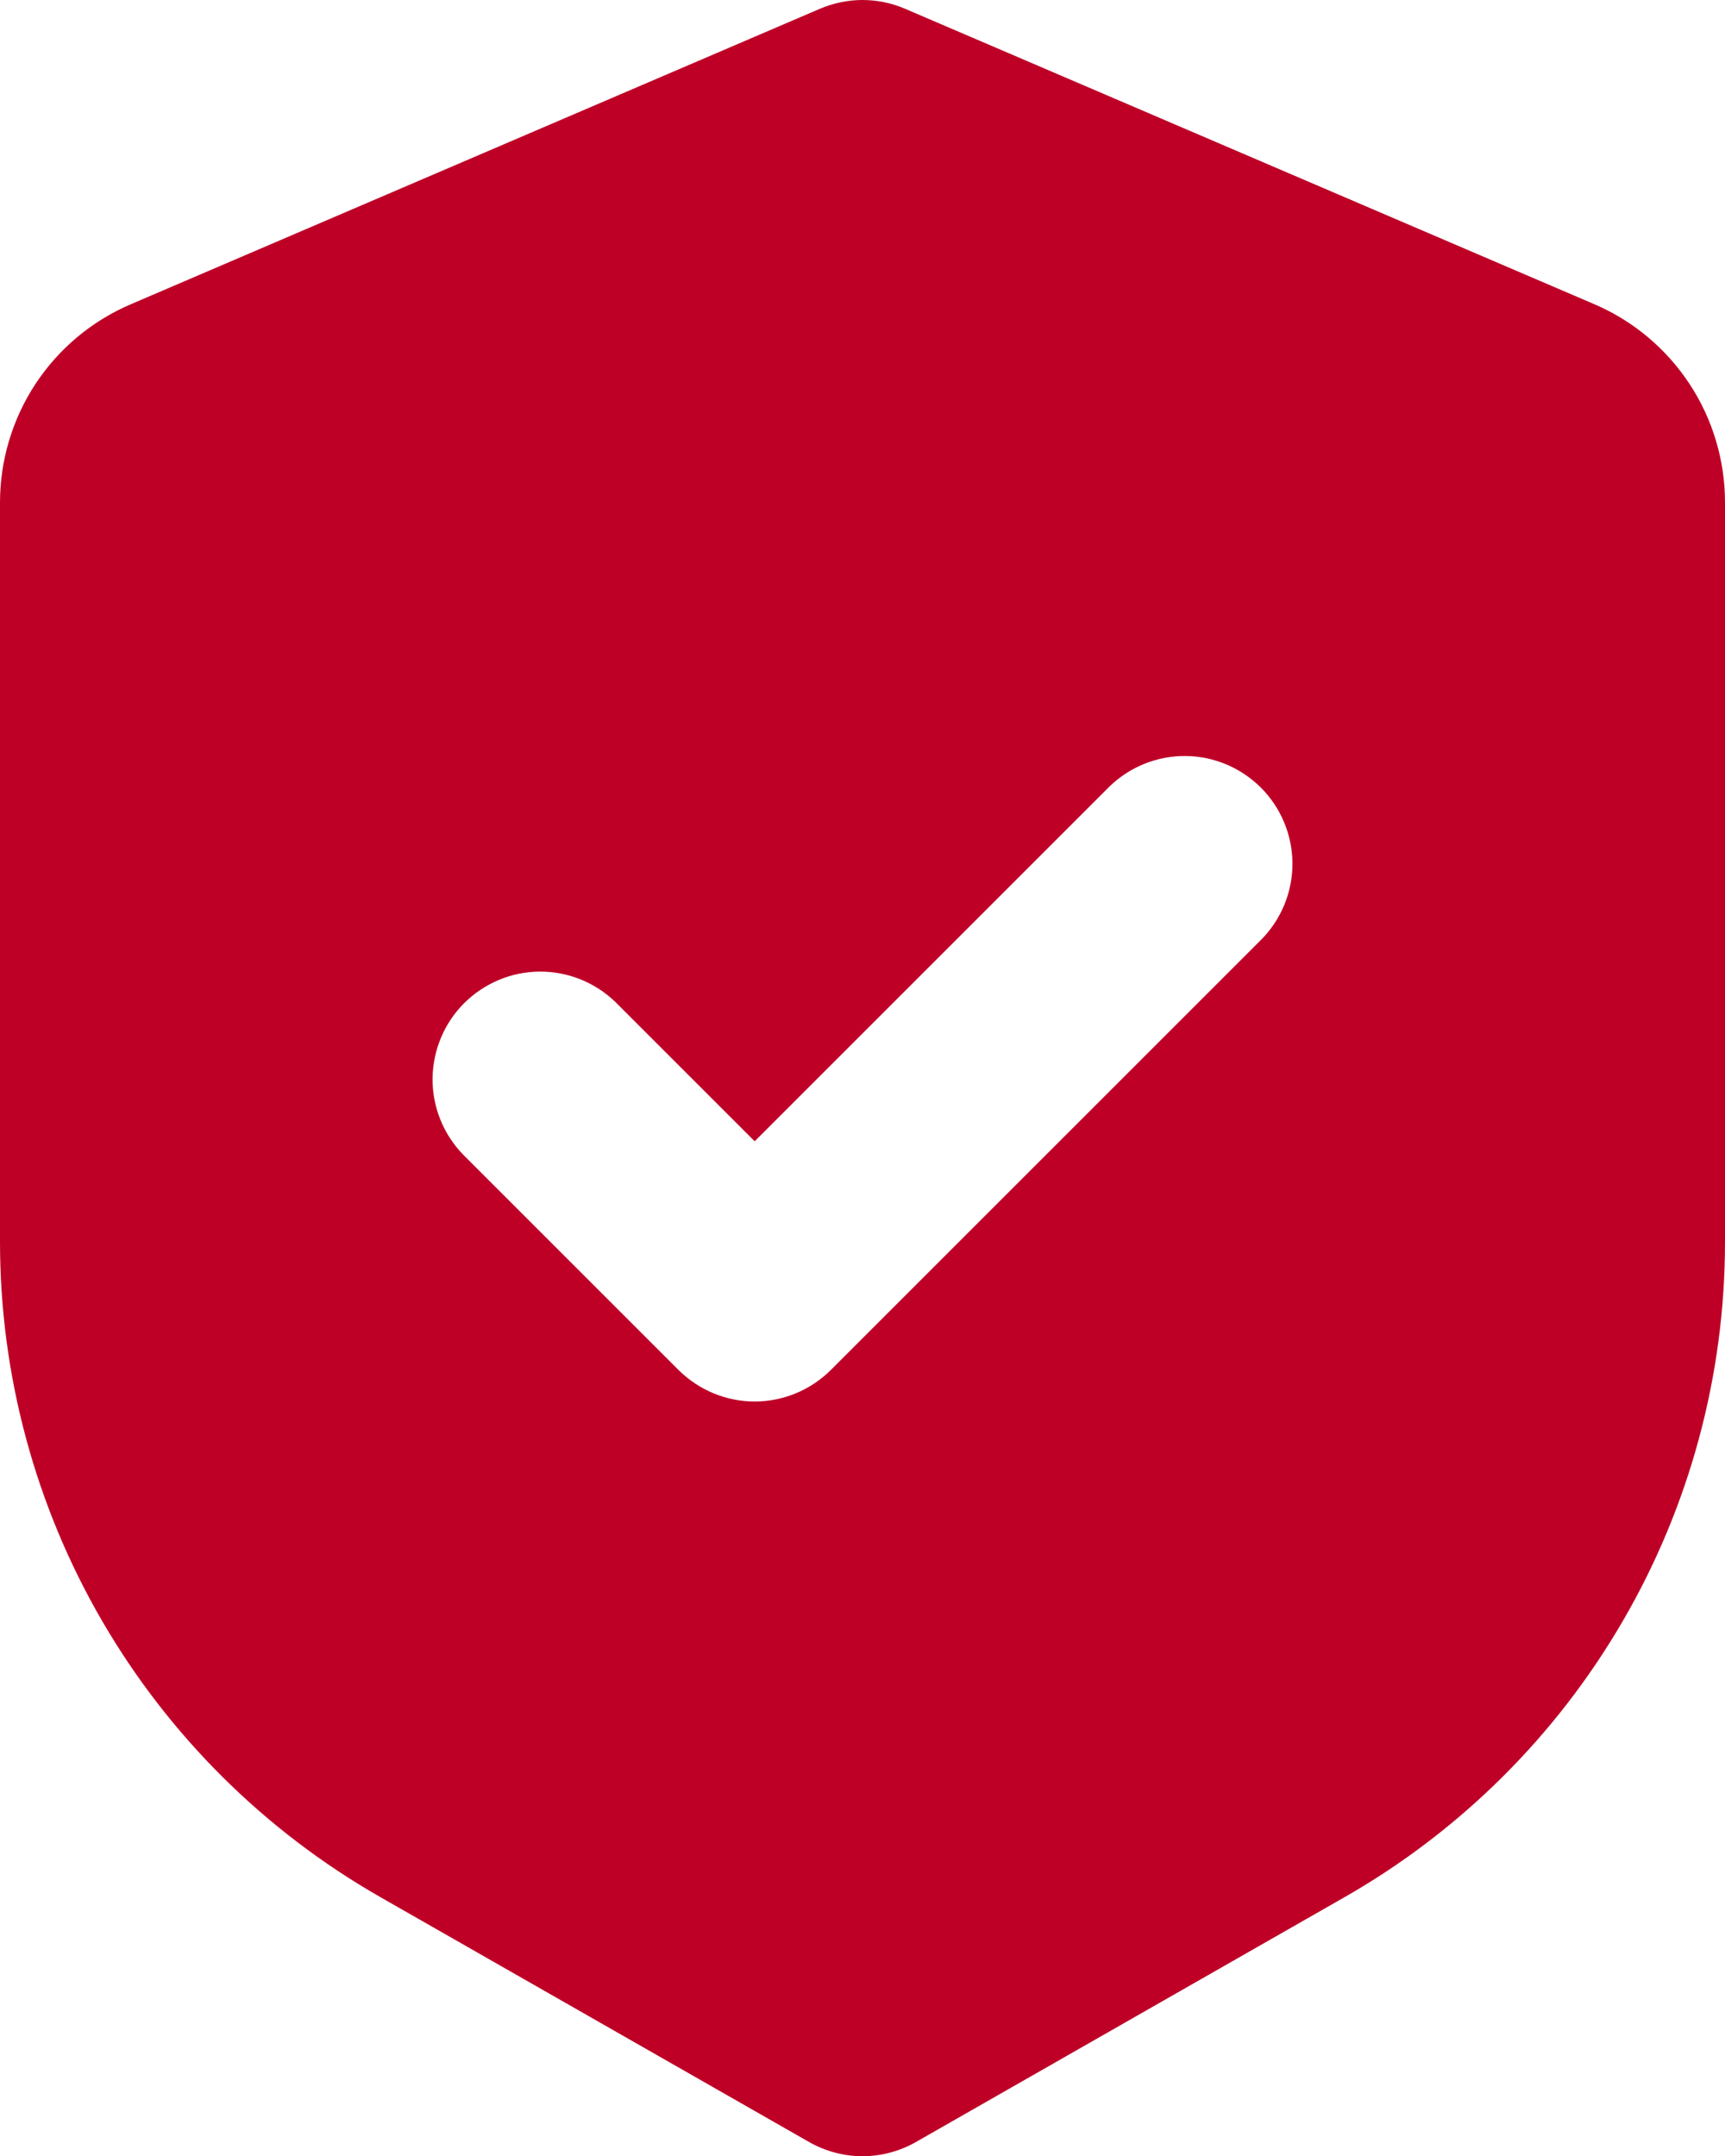 <?xml version="1.0" encoding="UTF-8"?> <svg xmlns="http://www.w3.org/2000/svg" width="16" height="20" viewBox="0 0 16 20" fill="none"><path fill-rule="evenodd" clip-rule="evenodd" d="M7.606 0.081C7.731 0.028 7.865 0 8 0C8.135 0 8.27 0.028 8.394 0.081L14.788 2.822C15.148 2.976 15.454 3.233 15.67 3.56C15.885 3.886 16 4.269 16 4.661V11.521C16 12.755 15.674 13.967 15.054 15.034C14.435 16.101 13.544 16.986 12.473 17.598L8.496 19.87C8.345 19.956 8.174 20.002 8 20.002C7.826 20.002 7.655 19.956 7.504 19.87L3.527 17.598C2.455 16.985 1.565 16.101 0.945 15.033C0.326 13.966 -0 12.753 1.23291e-07 11.519V4.661C4.3344e-05 4.27 0.115 3.887 0.33 3.56C0.546 3.233 0.852 2.977 1.212 2.823L7.606 0.081ZM11.707 8.708C11.889 8.519 11.99 8.267 11.988 8.004C11.985 7.742 11.88 7.491 11.695 7.306C11.509 7.121 11.259 7.015 10.996 7.013C10.734 7.011 10.482 7.112 10.293 7.294L7 10.587L5.707 9.294C5.518 9.112 5.266 9.011 5.004 9.013C4.741 9.015 4.491 9.121 4.305 9.306C4.12 9.491 4.015 9.742 4.012 10.005C4.01 10.267 4.111 10.519 4.293 10.708L6.293 12.708C6.481 12.895 6.735 13.001 7 13.001C7.265 13.001 7.519 12.895 7.707 12.708L11.707 8.708Z" fill="#BE0027"></path></svg> 